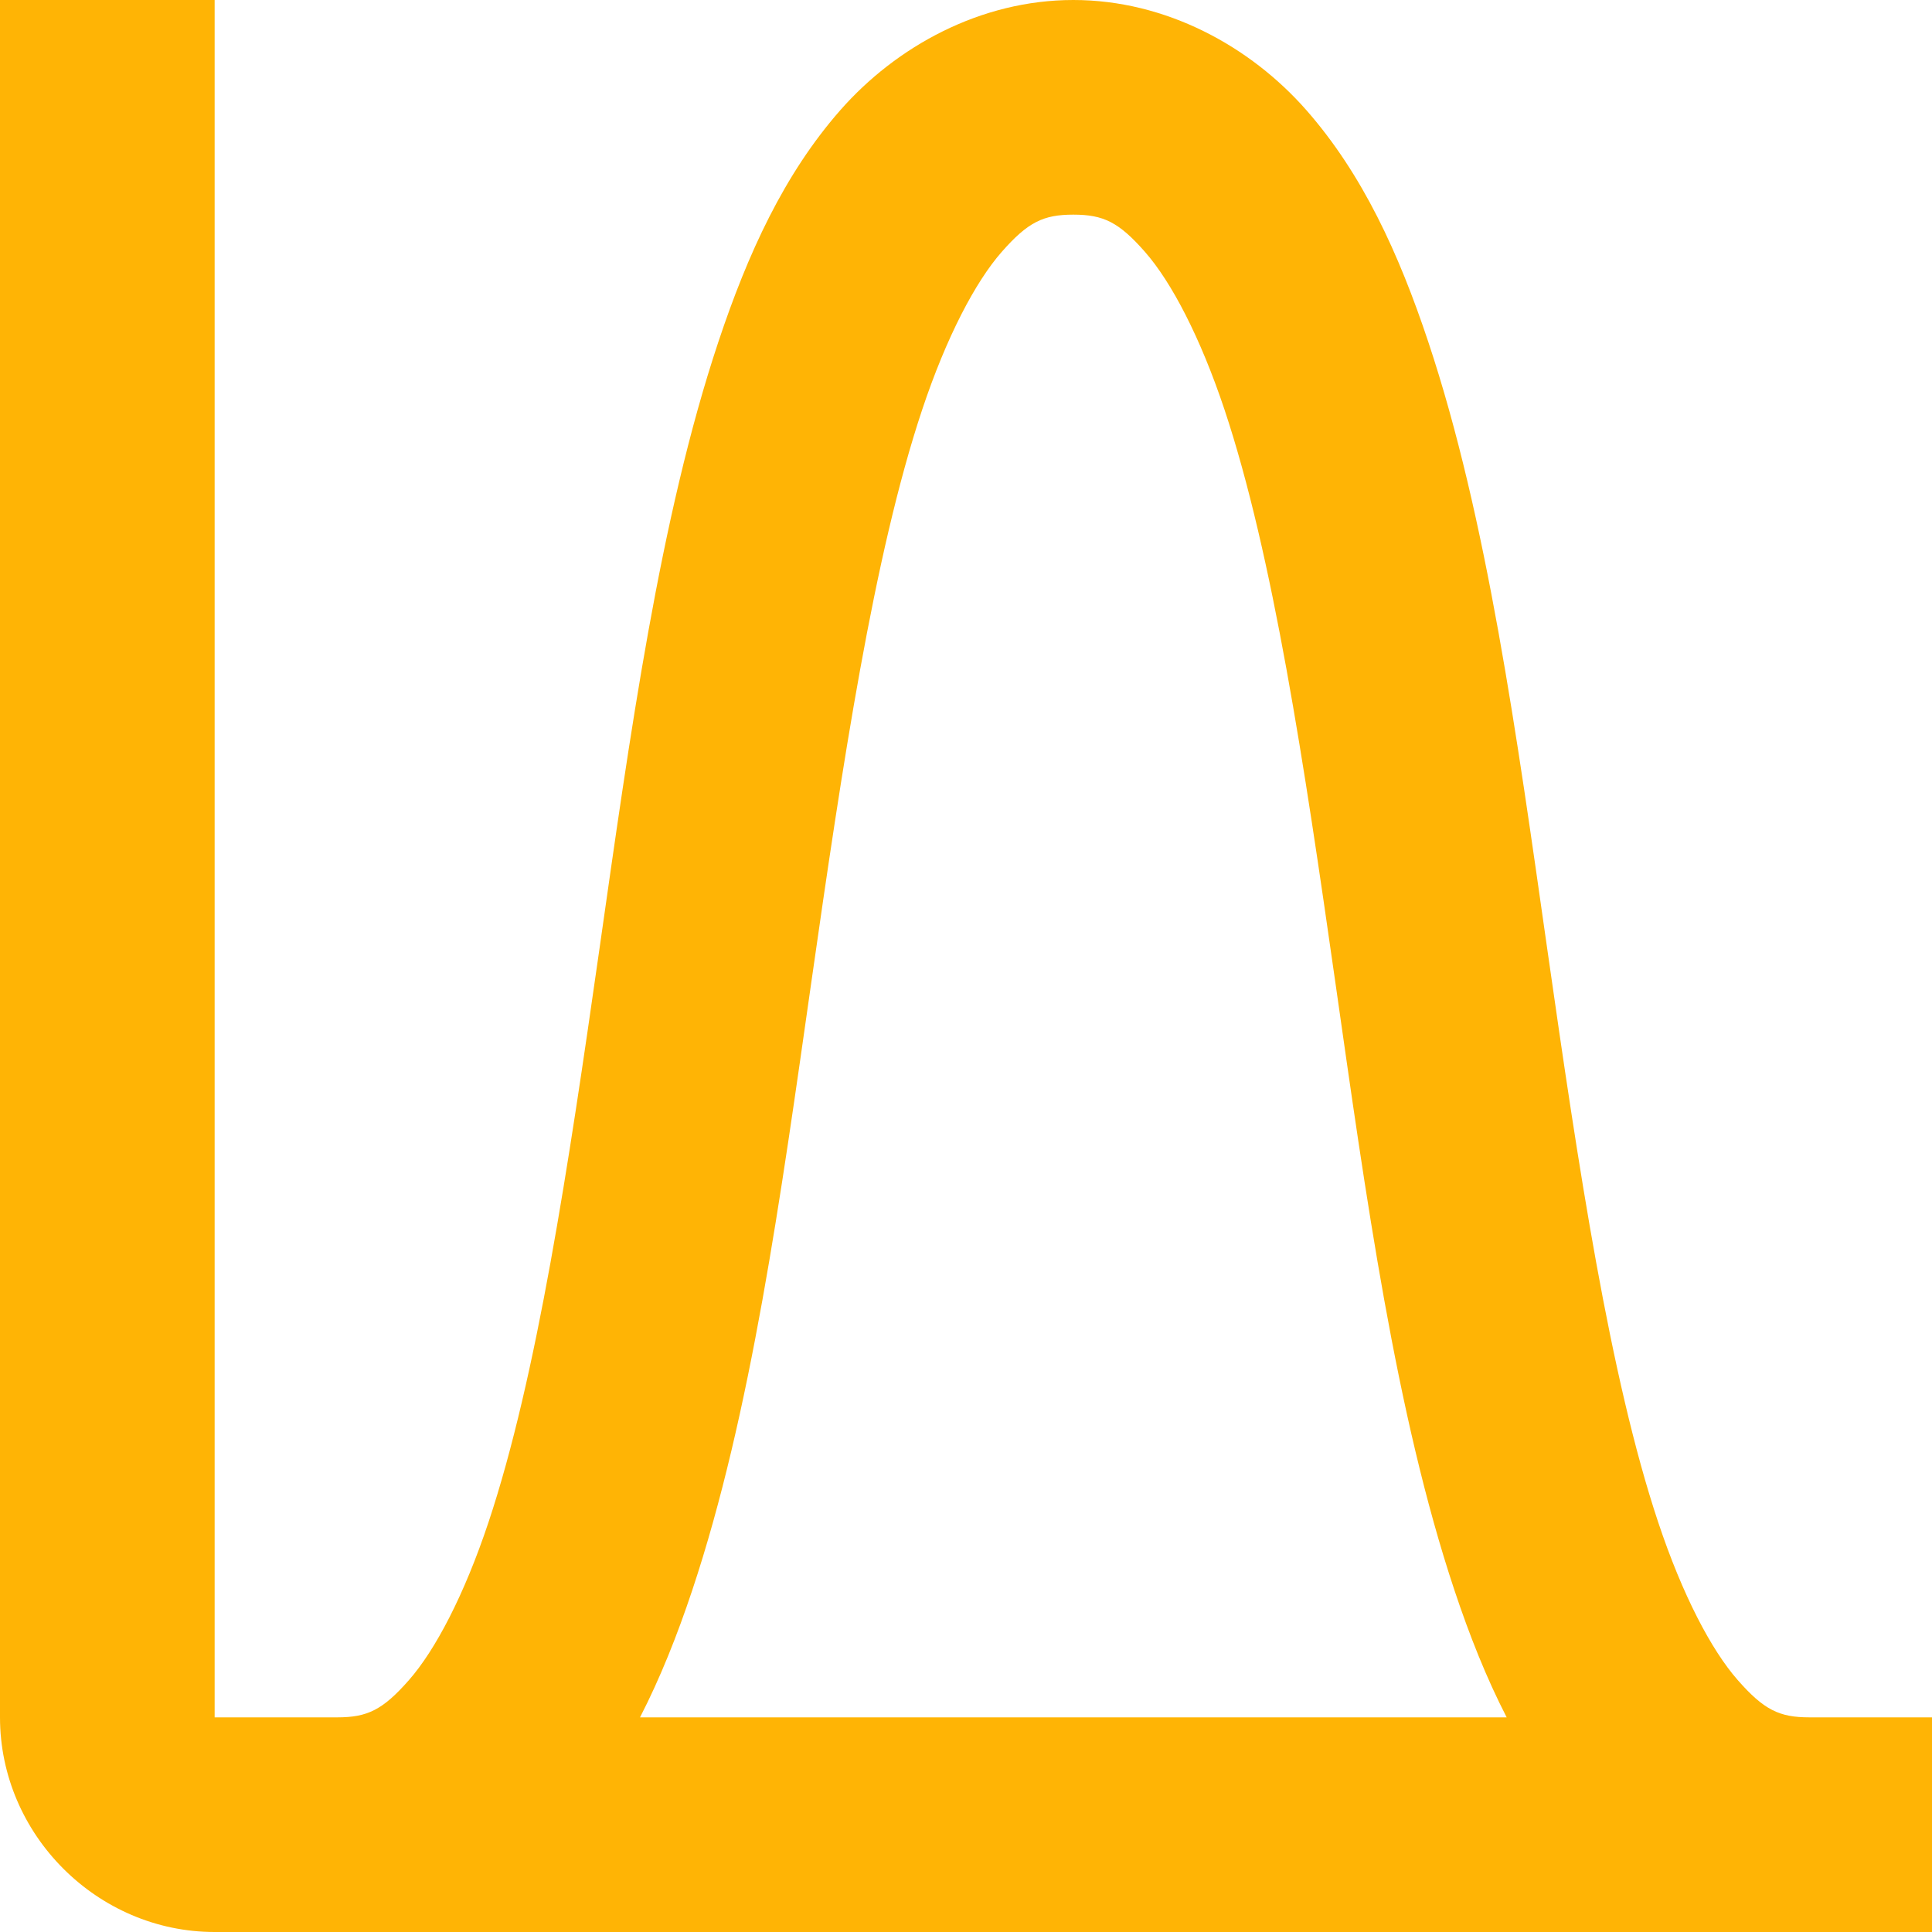 <svg width="40" height="40" viewBox="0 0 40 40" fill="none" xmlns="http://www.w3.org/2000/svg">
<g clip-path="url(#clip0_1674_52234)">
<path d="M0 0V35.556C0 37.985 2.015 40 4.444 40H6.984H37.461H40V35.556H37.461C36.839 35.556 36.521 35.403 35.977 34.783C35.432 34.163 34.834 33.025 34.332 31.519C33.328 28.507 32.675 24.132 32.04 19.688C31.405 15.243 30.788 10.729 29.57 7.075C28.961 5.247 28.211 3.607 27.049 2.283C25.887 0.959 24.14 0 22.222 0C20.304 0 18.558 0.959 17.396 2.283C16.234 3.607 15.483 5.247 14.874 7.075C13.656 10.729 13.04 15.243 12.405 19.688C11.77 24.132 11.117 28.507 10.113 31.519C9.611 33.025 9.012 34.163 8.468 34.783C7.924 35.403 7.605 35.556 6.984 35.556H4.444V0H0ZM22.222 4.444C22.844 4.444 23.163 4.597 23.707 5.217C24.251 5.837 24.849 6.975 25.352 8.481C26.356 11.493 27.008 15.868 27.643 20.312C28.278 24.757 28.895 29.271 30.113 32.925C30.424 33.858 30.773 34.738 31.194 35.556H13.251C13.671 34.738 14.021 33.858 14.332 32.925C15.55 29.271 16.166 24.757 16.801 20.312C17.436 15.868 18.089 11.493 19.093 8.481C19.595 6.975 20.194 5.837 20.738 5.217C21.282 4.597 21.601 4.444 22.222 4.444Z" fill="#FFB405"/>
</g>
<defs>
<clipPath id="clip0_1674_52234">
<rect width="40" height="40" fill="white"/>
</clipPath>
</defs>
</svg>
